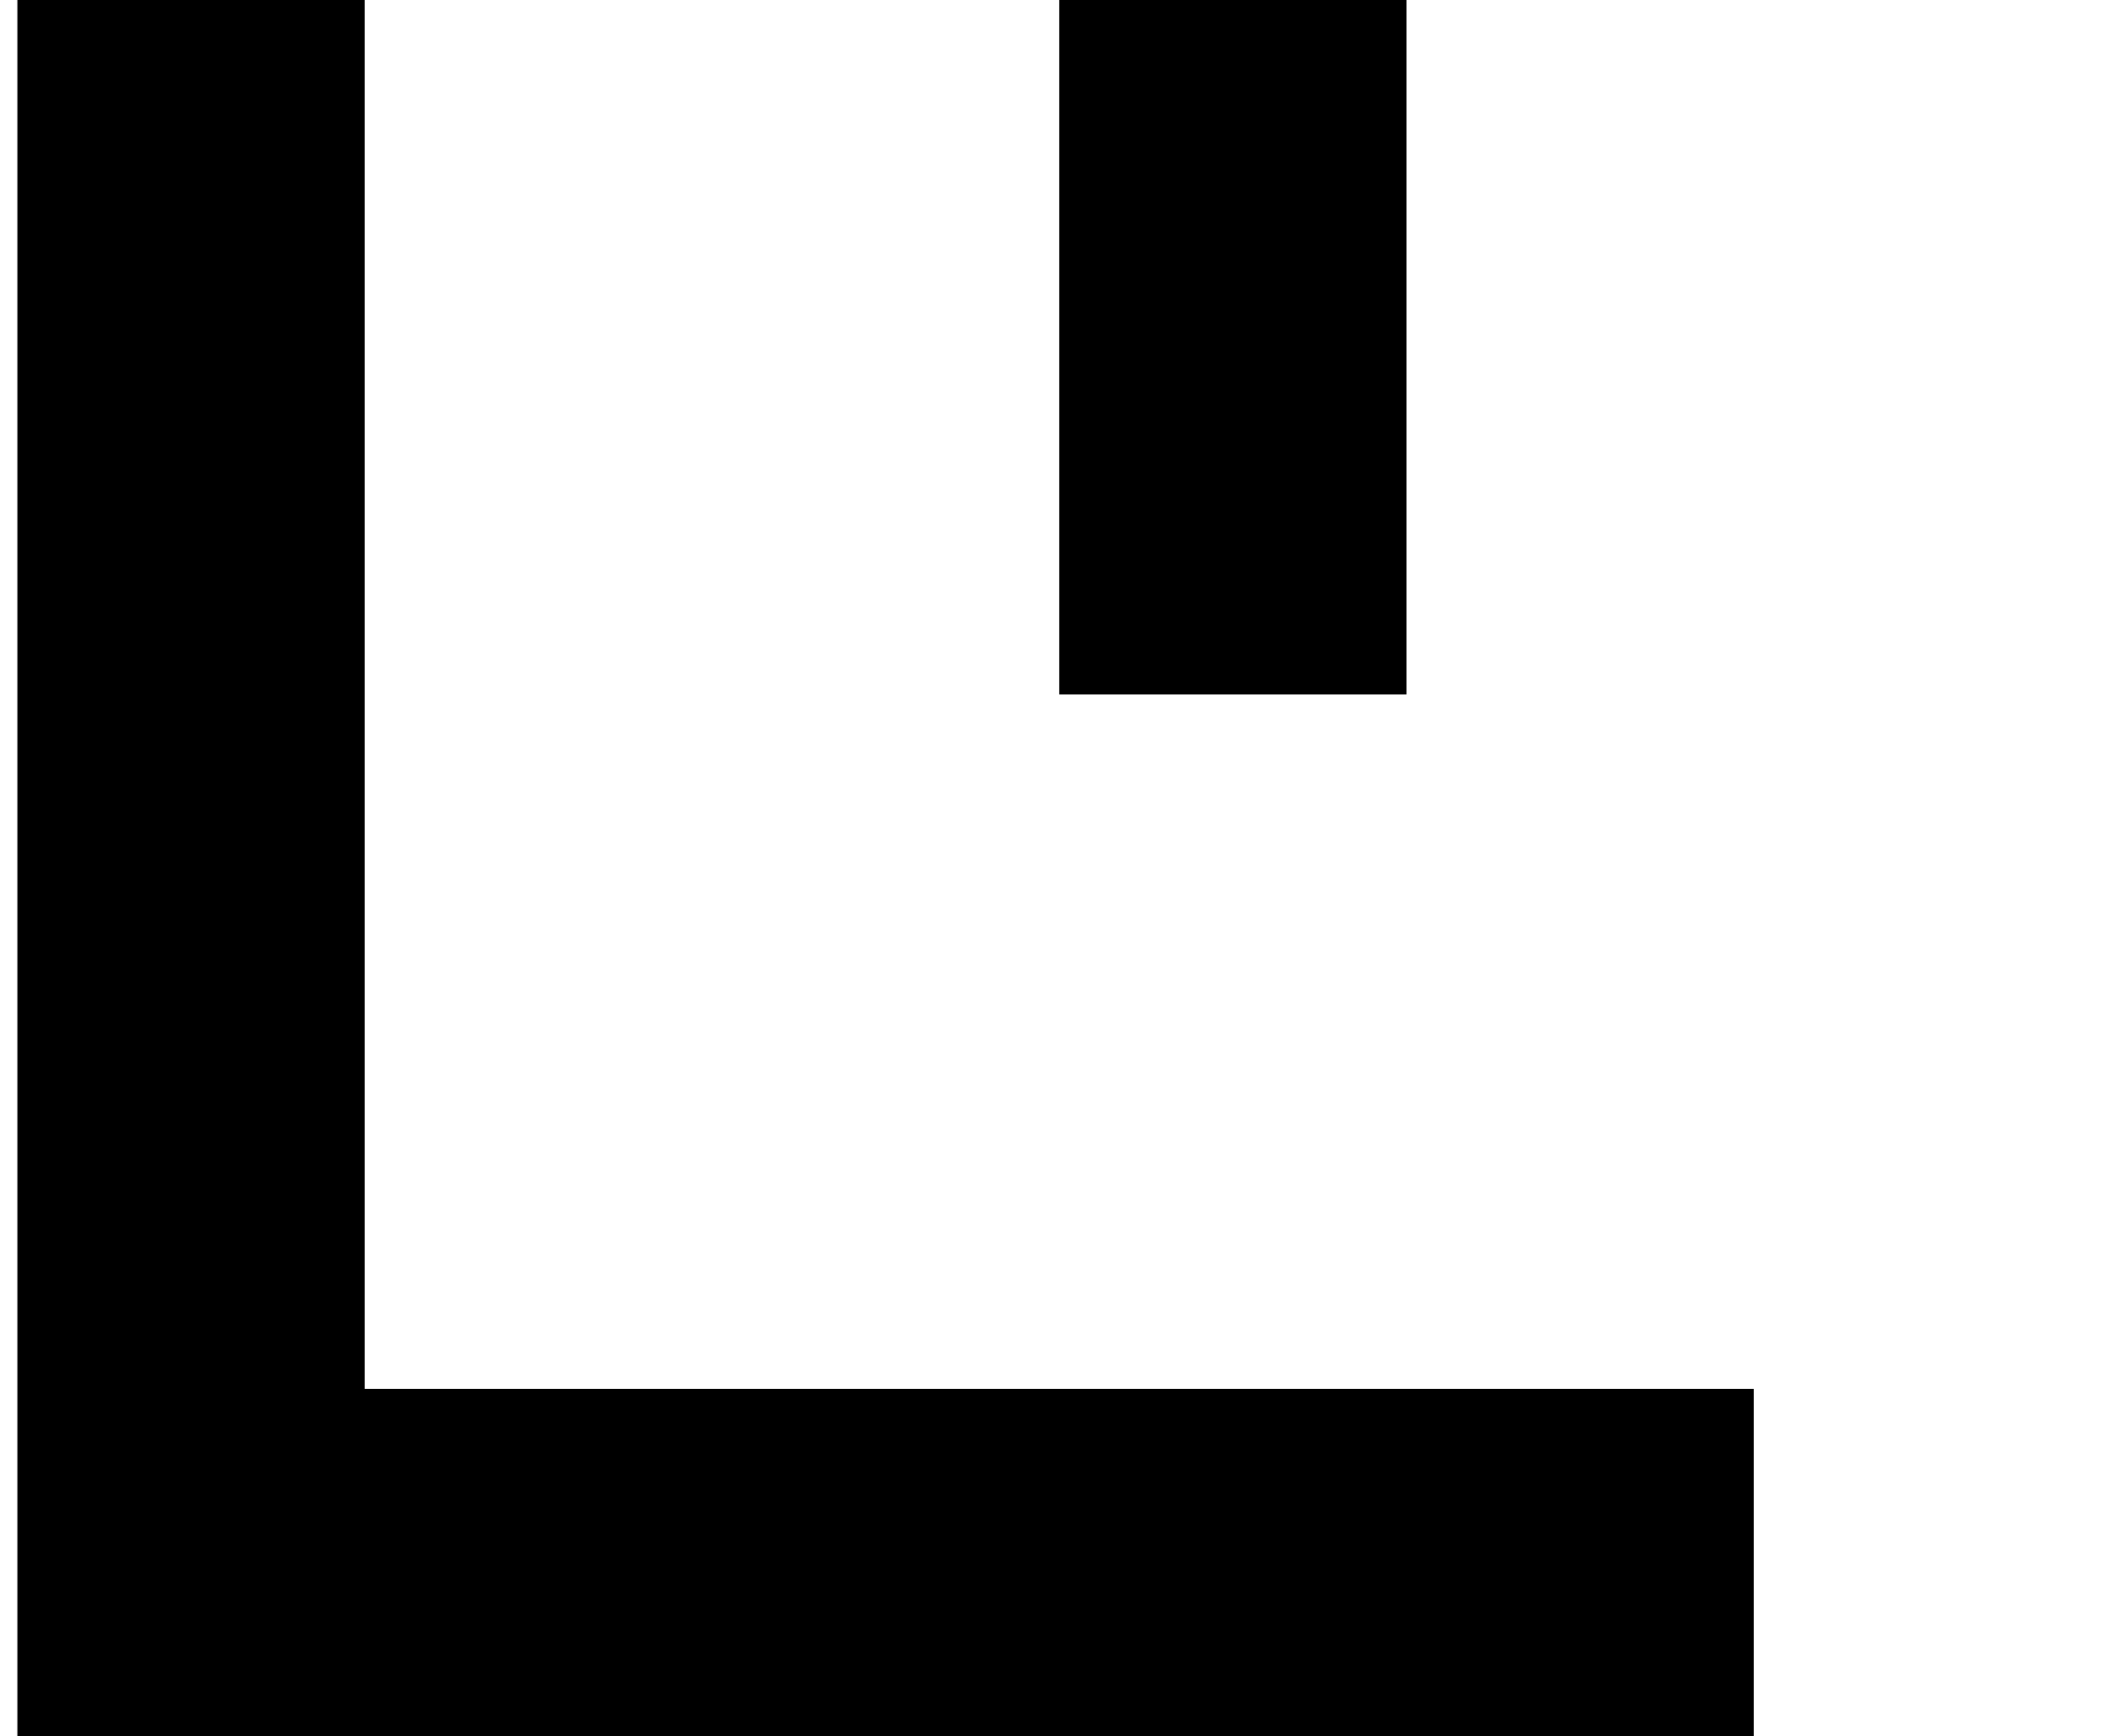 <?xml version="1.0" standalone="no"?>
<!DOCTYPE svg PUBLIC "-//W3C//DTD SVG 1.1//EN" "http://www.w3.org/Graphics/SVG/1.1/DTD/svg11.dtd" >
<svg xmlns="http://www.w3.org/2000/svg" xmlns:xlink="http://www.w3.org/1999/xlink" version="1.1" viewBox="-10 0 1210 1000">
   <path fill="currentColor"
d="M600 400v-200v-200h200v200v200h-200zM800 800h200v200h-200h-200h-200h-200h-200v-200v-200v-200v-200v-200h200v200v200v200v200h200h200h200z" />
</svg>
